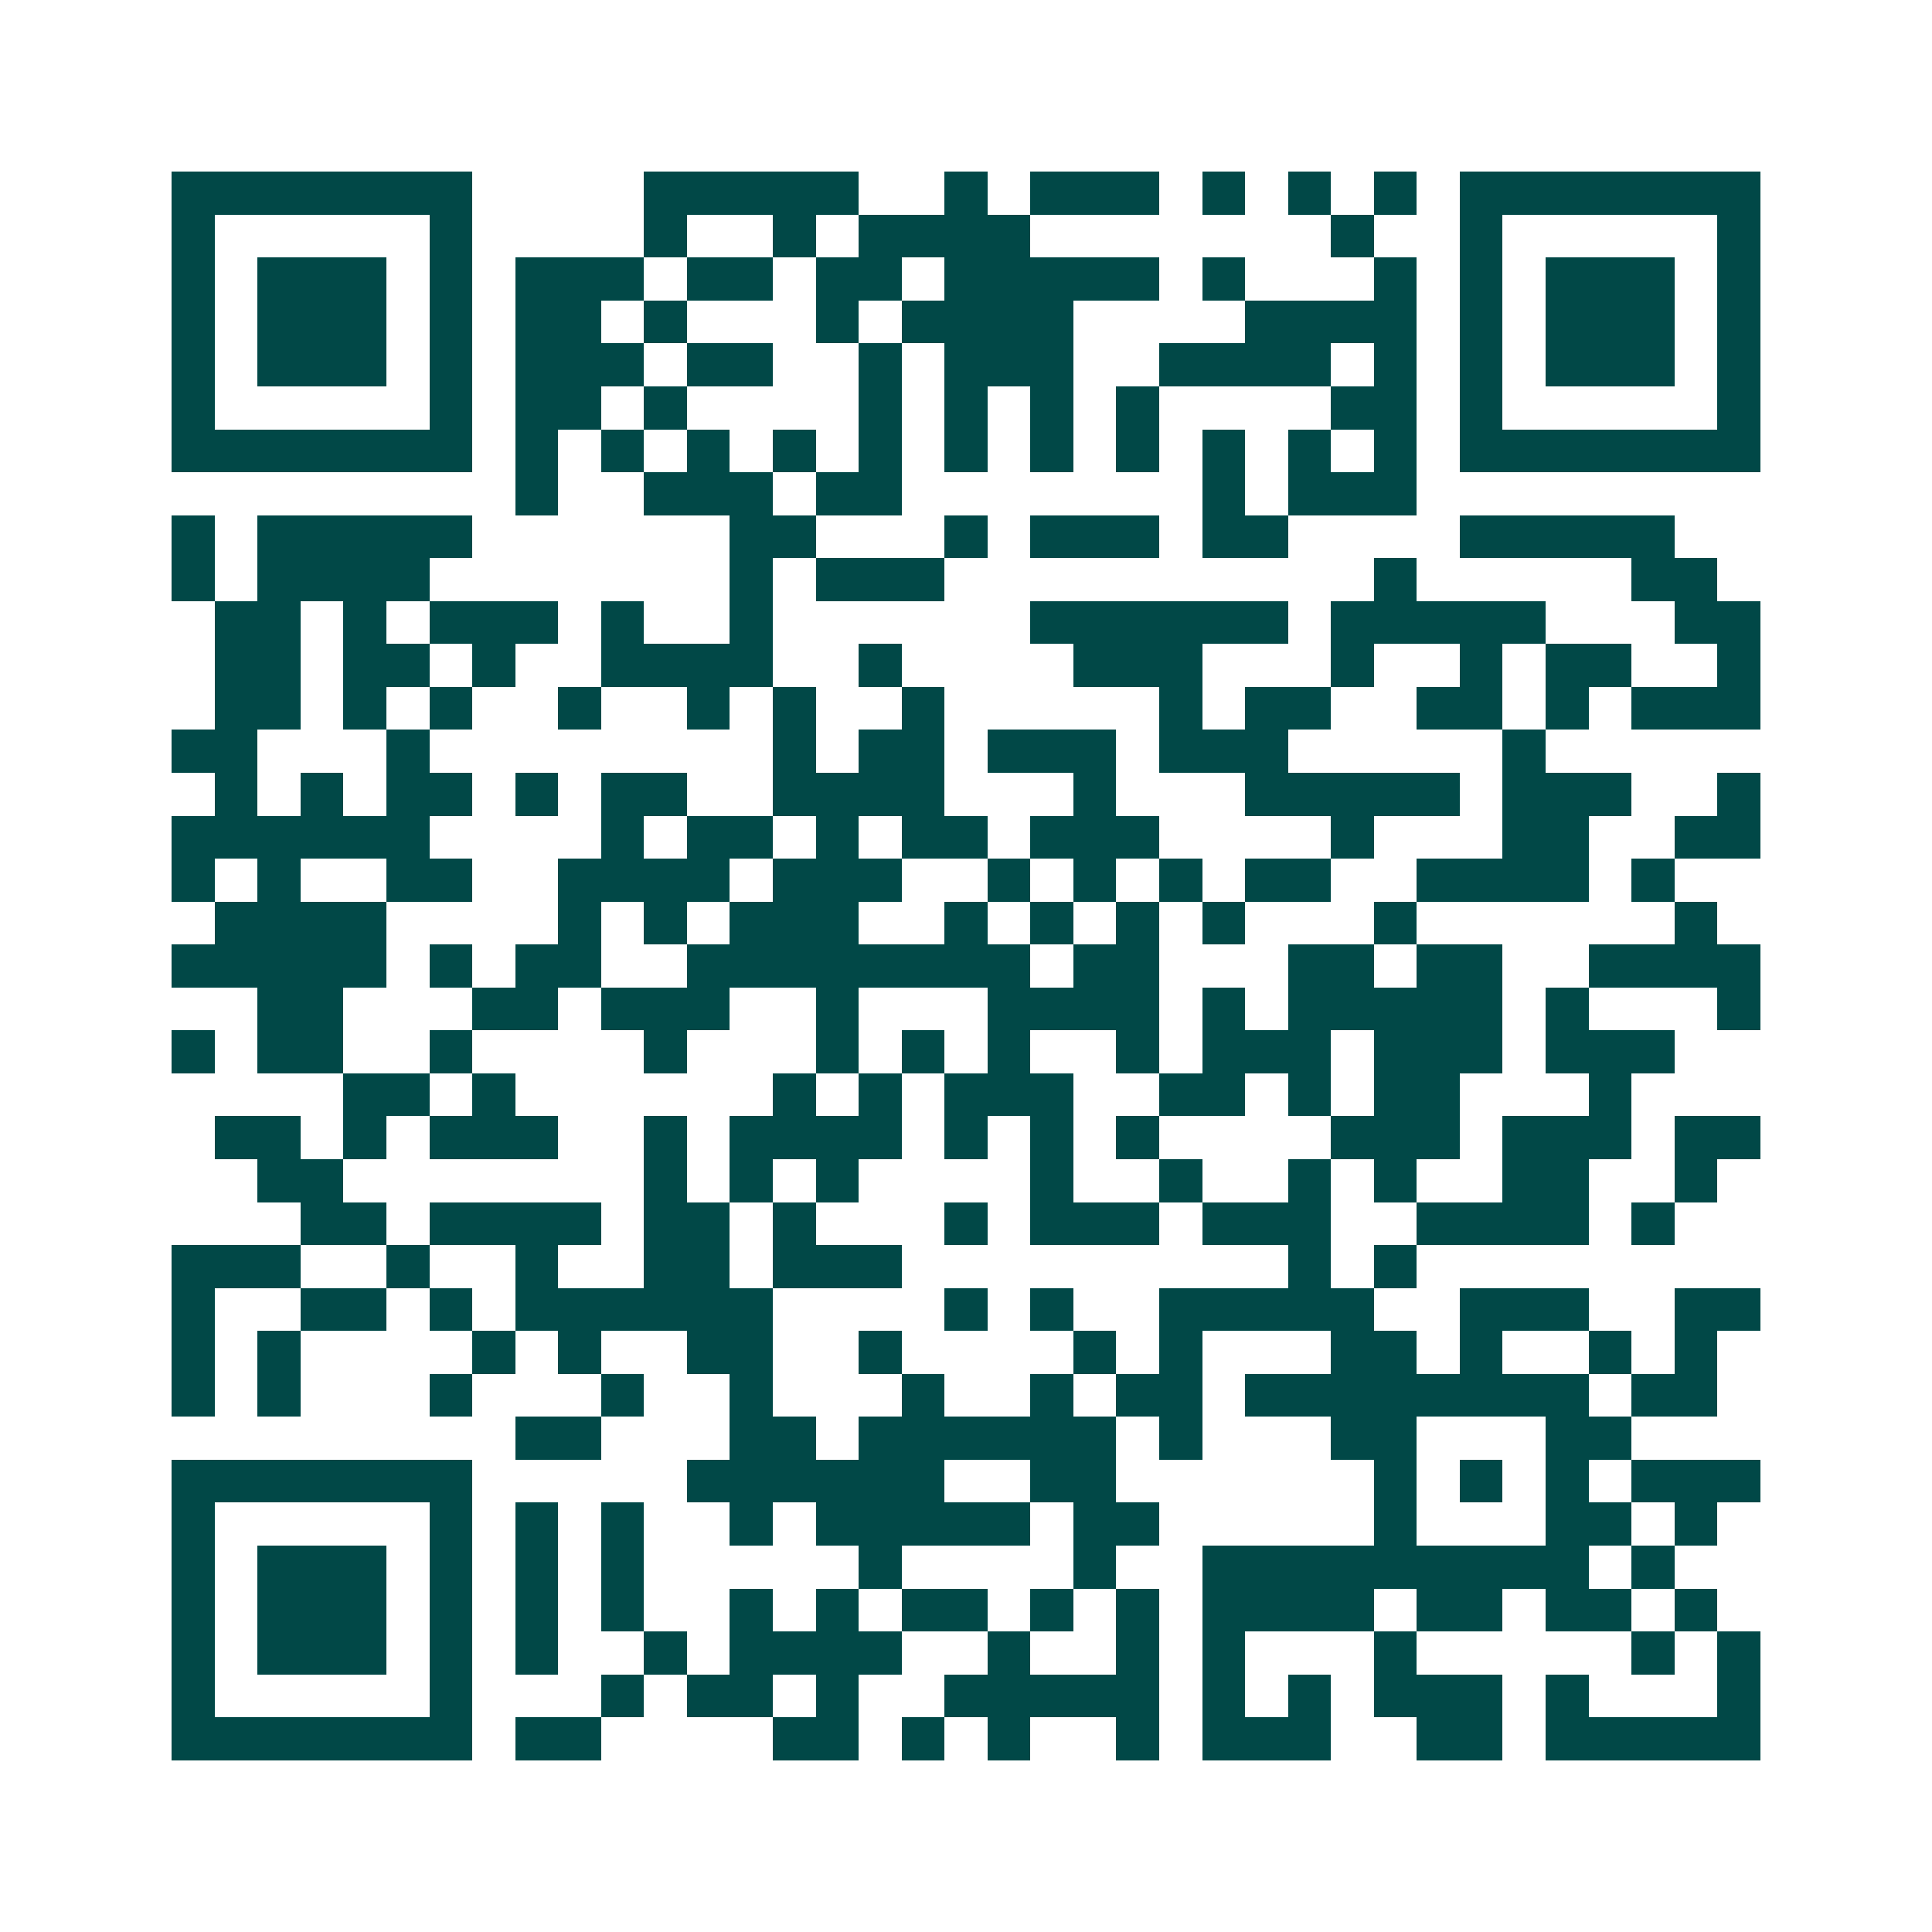 <svg xmlns="http://www.w3.org/2000/svg" width="200" height="200" viewBox="0 0 45 45" shape-rendering="crispEdges"><path fill="#ffffff" d="M0 0h45v45H0z"/><path stroke="#014847" d="M4 4.5h7m4 0h5m2 0h1m1 0h3m1 0h1m1 0h1m1 0h1m1 0h7M4 5.5h1m5 0h1m4 0h1m2 0h1m1 0h4m7 0h1m2 0h1m5 0h1M4 6.5h1m1 0h3m1 0h1m1 0h3m1 0h2m1 0h2m1 0h5m1 0h1m3 0h1m1 0h1m1 0h3m1 0h1M4 7.5h1m1 0h3m1 0h1m1 0h2m1 0h1m3 0h1m1 0h4m4 0h4m1 0h1m1 0h3m1 0h1M4 8.5h1m1 0h3m1 0h1m1 0h3m1 0h2m2 0h1m1 0h3m2 0h4m1 0h1m1 0h1m1 0h3m1 0h1M4 9.5h1m5 0h1m1 0h2m1 0h1m4 0h1m1 0h1m1 0h1m1 0h1m4 0h2m1 0h1m5 0h1M4 10.5h7m1 0h1m1 0h1m1 0h1m1 0h1m1 0h1m1 0h1m1 0h1m1 0h1m1 0h1m1 0h1m1 0h1m1 0h7M12 11.5h1m2 0h3m1 0h2m7 0h1m1 0h3M4 12.5h1m1 0h5m6 0h2m3 0h1m1 0h3m1 0h2m4 0h5M4 13.5h1m1 0h4m7 0h1m1 0h3m10 0h1m5 0h2M5 14.5h2m1 0h1m1 0h3m1 0h1m2 0h1m6 0h6m1 0h5m3 0h2M5 15.5h2m1 0h2m1 0h1m2 0h4m2 0h1m4 0h3m3 0h1m2 0h1m1 0h2m2 0h1M5 16.5h2m1 0h1m1 0h1m2 0h1m2 0h1m1 0h1m2 0h1m5 0h1m1 0h2m2 0h2m1 0h1m1 0h3M4 17.5h2m3 0h1m8 0h1m1 0h2m1 0h3m1 0h3m5 0h1M5 18.5h1m1 0h1m1 0h2m1 0h1m1 0h2m2 0h4m3 0h1m3 0h5m1 0h3m2 0h1M4 19.5h6m4 0h1m1 0h2m1 0h1m1 0h2m1 0h3m4 0h1m3 0h2m2 0h2M4 20.5h1m1 0h1m2 0h2m2 0h4m1 0h3m2 0h1m1 0h1m1 0h1m1 0h2m2 0h4m1 0h1M5 21.5h4m4 0h1m1 0h1m1 0h3m2 0h1m1 0h1m1 0h1m1 0h1m3 0h1m6 0h1M4 22.5h5m1 0h1m1 0h2m2 0h8m1 0h2m3 0h2m1 0h2m2 0h4M6 23.5h2m3 0h2m1 0h3m2 0h1m3 0h4m1 0h1m1 0h5m1 0h1m3 0h1M4 24.5h1m1 0h2m2 0h1m4 0h1m3 0h1m1 0h1m1 0h1m2 0h1m1 0h3m1 0h3m1 0h3M8 25.5h2m1 0h1m6 0h1m1 0h1m1 0h3m2 0h2m1 0h1m1 0h2m3 0h1M5 26.5h2m1 0h1m1 0h3m2 0h1m1 0h4m1 0h1m1 0h1m1 0h1m4 0h3m1 0h3m1 0h2M6 27.5h2m7 0h1m1 0h1m1 0h1m4 0h1m2 0h1m2 0h1m1 0h1m2 0h2m2 0h1M7 28.5h2m1 0h4m1 0h2m1 0h1m3 0h1m1 0h3m1 0h3m2 0h4m1 0h1M4 29.5h3m2 0h1m2 0h1m2 0h2m1 0h3m9 0h1m1 0h1M4 30.5h1m2 0h2m1 0h1m1 0h6m4 0h1m1 0h1m2 0h5m2 0h3m2 0h2M4 31.5h1m1 0h1m4 0h1m1 0h1m2 0h2m2 0h1m4 0h1m1 0h1m3 0h2m1 0h1m2 0h1m1 0h1M4 32.5h1m1 0h1m3 0h1m3 0h1m2 0h1m3 0h1m2 0h1m1 0h2m1 0h8m1 0h2M12 33.5h2m3 0h2m1 0h6m1 0h1m3 0h2m3 0h2M4 34.5h7m5 0h6m2 0h2m6 0h1m1 0h1m1 0h1m1 0h3M4 35.5h1m5 0h1m1 0h1m1 0h1m2 0h1m1 0h5m1 0h2m5 0h1m3 0h2m1 0h1M4 36.5h1m1 0h3m1 0h1m1 0h1m1 0h1m5 0h1m4 0h1m2 0h9m1 0h1M4 37.5h1m1 0h3m1 0h1m1 0h1m1 0h1m2 0h1m1 0h1m1 0h2m1 0h1m1 0h1m1 0h4m1 0h2m1 0h2m1 0h1M4 38.5h1m1 0h3m1 0h1m1 0h1m2 0h1m1 0h4m2 0h1m2 0h1m1 0h1m3 0h1m5 0h1m1 0h1M4 39.5h1m5 0h1m3 0h1m1 0h2m1 0h1m2 0h5m1 0h1m1 0h1m1 0h3m1 0h1m3 0h1M4 40.5h7m1 0h2m4 0h2m1 0h1m1 0h1m2 0h1m1 0h3m2 0h2m1 0h5"/></svg>
